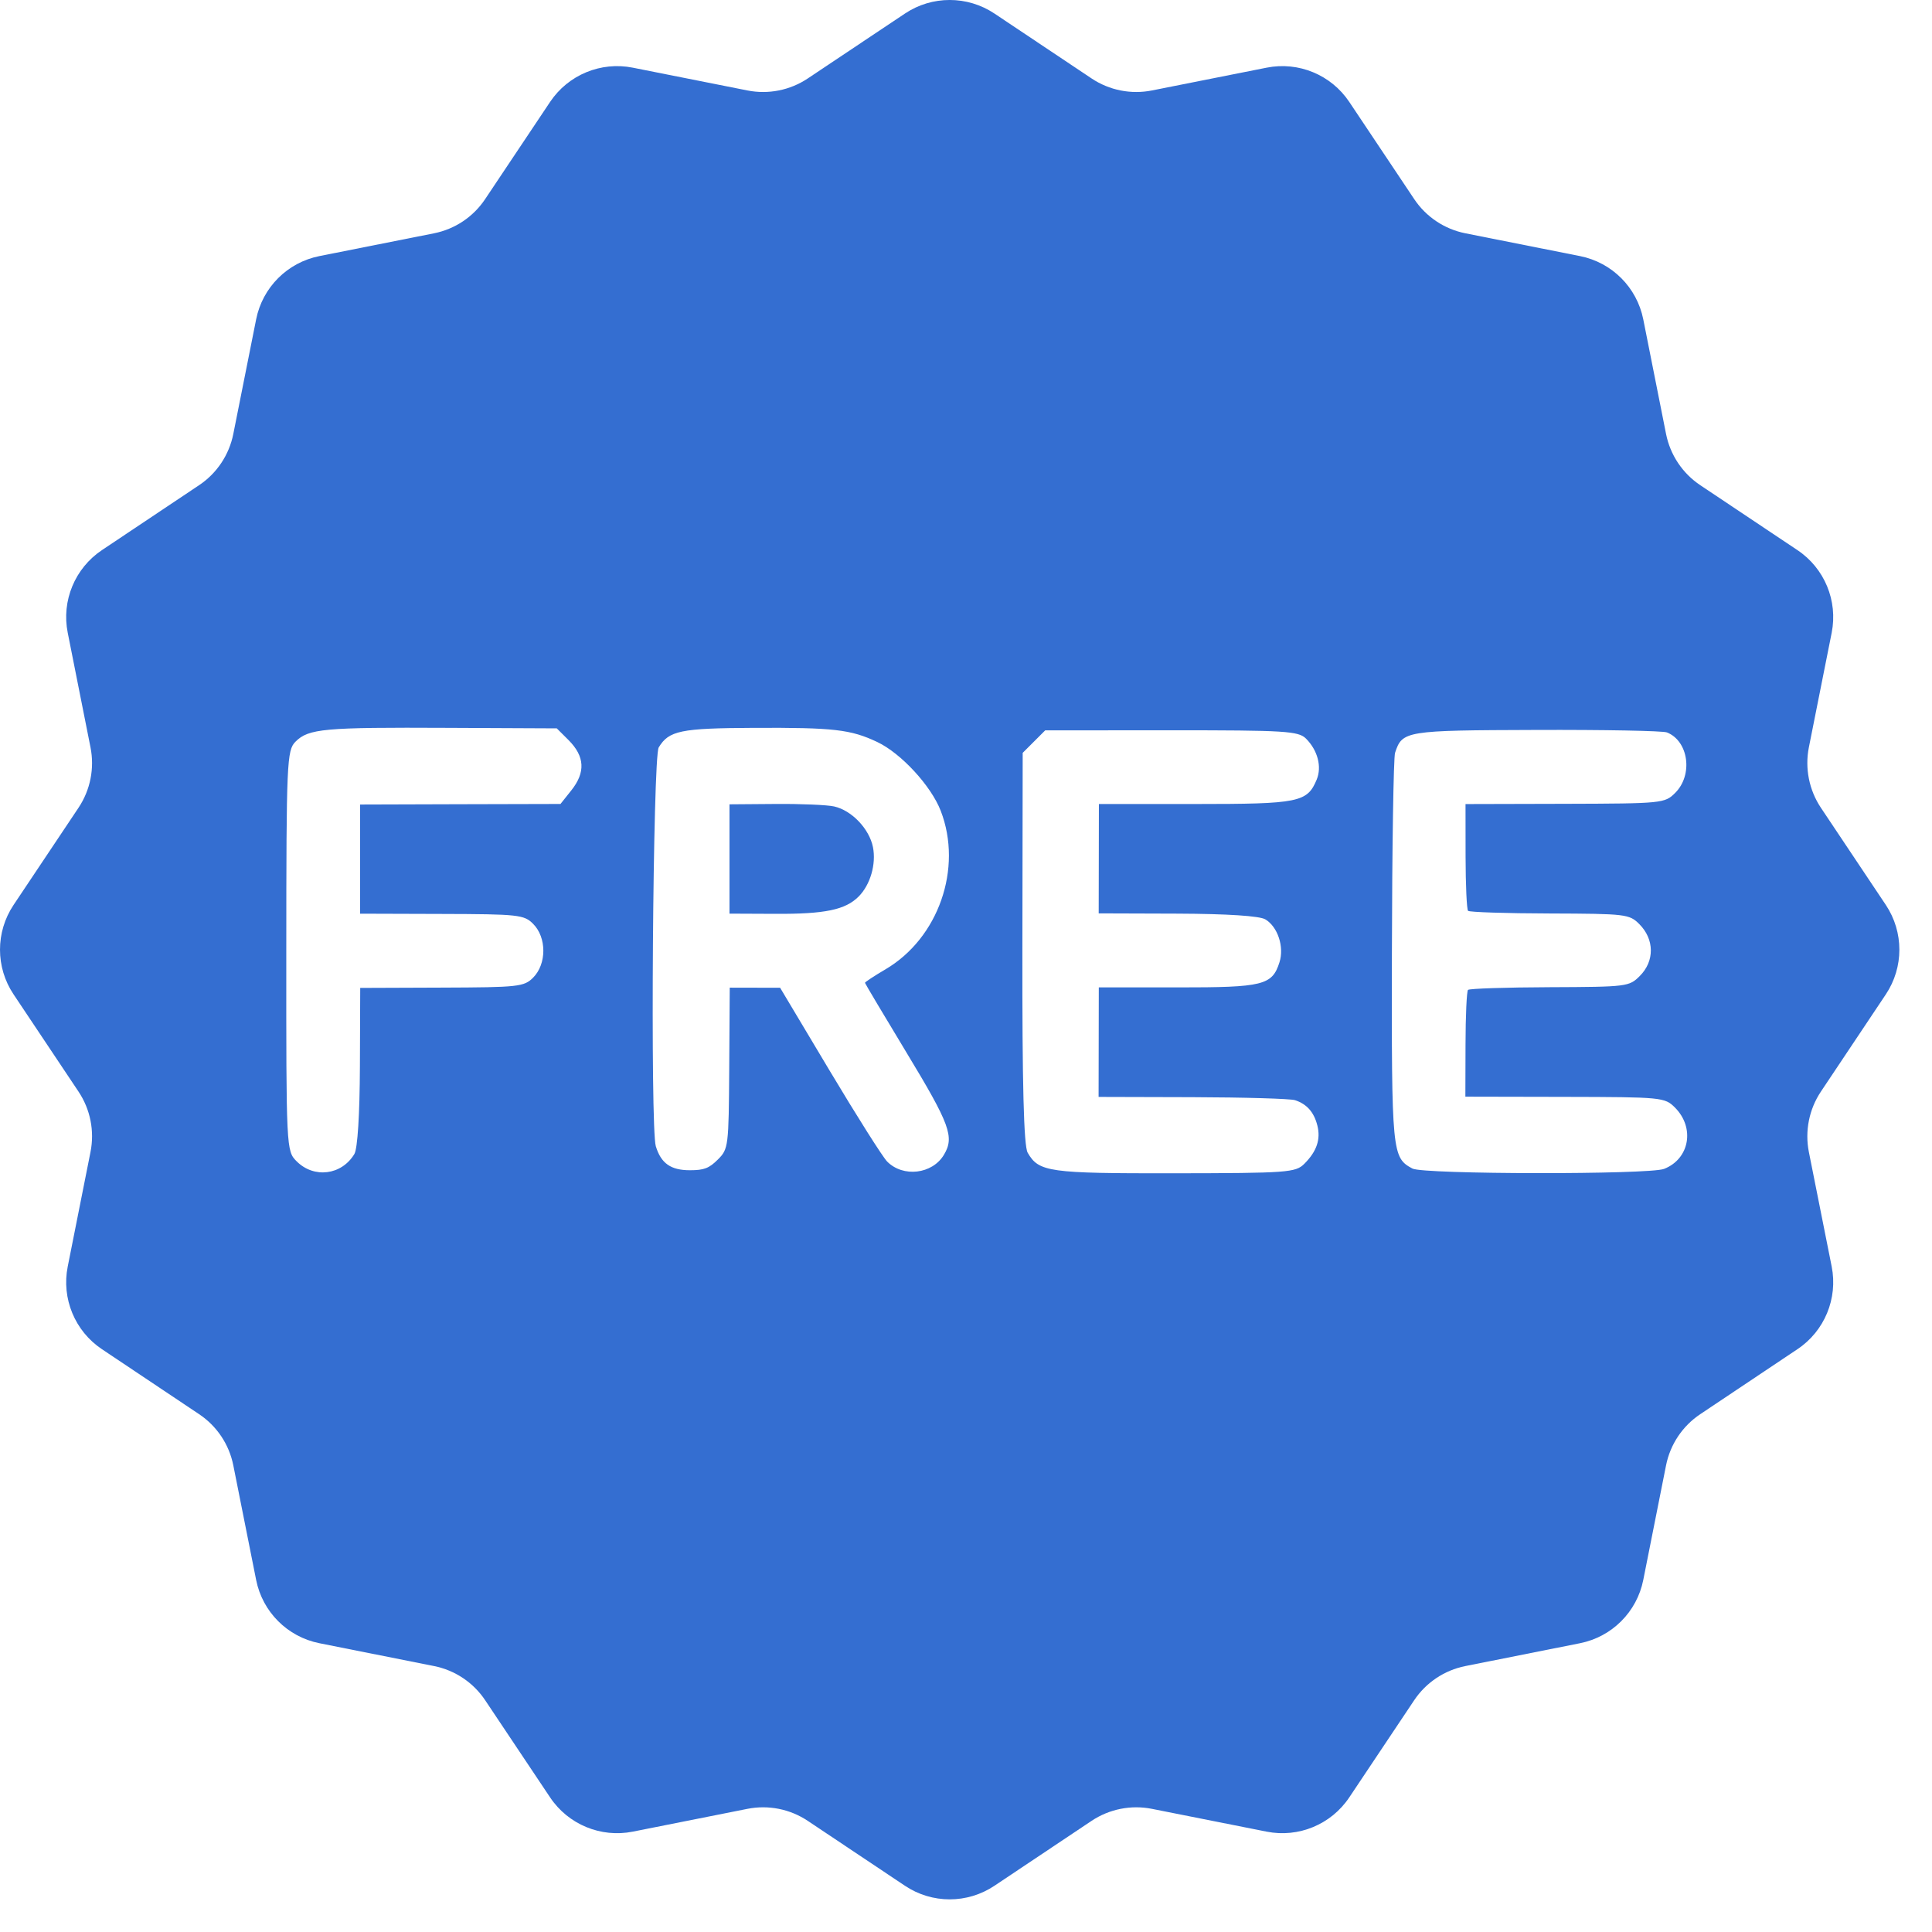 <svg width="38" height="38" viewBox="0 0 38 38" fill="none" xmlns="http://www.w3.org/2000/svg">
<path fill-rule="evenodd" clip-rule="evenodd" d="M19.559 0.266C19.026 -0.089 18.332 -0.089 17.8 0.266L15.888 1.543C15.539 1.776 15.112 1.861 14.7 1.779L12.446 1.331C11.818 1.206 11.176 1.472 10.82 2.004L9.543 3.915C9.31 4.265 8.948 4.507 8.536 4.589L6.282 5.037C5.654 5.162 5.163 5.653 5.038 6.281L4.589 8.535C4.507 8.947 4.265 9.31 3.916 9.543L2.005 10.82C1.473 11.176 1.207 11.817 1.332 12.445L1.78 14.7C1.862 15.111 1.777 15.539 1.544 15.888L0.267 17.799C-0.089 18.332 -0.089 19.026 0.267 19.558L1.544 21.47C1.777 21.819 1.862 22.246 1.78 22.658L1.332 24.912C1.207 25.54 1.473 26.182 2.005 26.537L3.916 27.815C4.265 28.048 4.507 28.41 4.589 28.822L5.038 31.076C5.163 31.704 5.654 32.195 6.282 32.32L8.536 32.769C8.948 32.851 9.31 33.093 9.543 33.442L10.82 35.353C11.176 35.885 11.818 36.151 12.446 36.026L14.7 35.578C15.112 35.496 15.539 35.581 15.888 35.814L17.8 37.091C18.332 37.447 19.026 37.447 19.559 37.091L21.47 35.814C21.819 35.581 22.247 35.496 22.658 35.578L24.913 36.026C25.541 36.151 26.182 35.885 26.538 35.353L27.815 33.442C28.048 33.093 28.411 32.851 28.823 32.769L31.077 32.32C31.705 32.195 32.196 31.704 32.321 31.076L32.769 28.822C32.851 28.41 33.093 28.048 33.442 27.815L35.353 26.537C35.886 26.182 36.151 25.54 36.027 24.912L35.578 22.658C35.497 22.246 35.582 21.819 35.815 21.47L37.092 19.558C37.447 19.026 37.447 18.332 37.092 17.799L35.815 15.888C35.582 15.539 35.497 15.111 35.578 14.7L36.027 12.445C36.151 11.817 35.886 11.176 35.353 10.82L33.442 9.543C33.093 9.31 32.851 8.947 32.769 8.535L32.321 6.281C32.196 5.653 31.705 5.162 31.077 5.037L28.823 4.589C28.411 4.507 28.048 4.265 27.815 3.915L26.538 2.004C26.182 1.472 25.541 1.206 24.913 1.331L22.658 1.779C22.247 1.861 21.819 1.776 21.47 1.543L19.559 0.266ZM30.207 14.357C31.547 14.352 32.708 14.374 32.787 14.406C33.213 14.576 33.304 15.241 32.949 15.595C32.744 15.8 32.699 15.805 30.782 15.81L28.825 15.815L28.826 16.841C28.827 17.406 28.849 17.889 28.875 17.915C28.901 17.941 29.623 17.965 30.48 17.967C31.98 17.972 32.047 17.98 32.243 18.176C32.542 18.475 32.546 18.904 32.253 19.196C32.043 19.406 32.004 19.411 30.48 19.417C29.623 19.42 28.9 19.444 28.874 19.47C28.848 19.496 28.826 19.98 28.825 20.544L28.822 21.57L30.78 21.574C32.688 21.578 32.743 21.583 32.944 21.784C33.34 22.18 33.233 22.792 32.732 22.99C32.441 23.106 27.998 23.1 27.781 22.984C27.379 22.769 27.37 22.68 27.377 18.748C27.381 16.671 27.409 14.897 27.439 14.807C27.581 14.374 27.64 14.365 30.207 14.357ZM20.558 14.365L23.041 14.364C25.273 14.363 25.539 14.379 25.687 14.527C25.918 14.758 26.002 15.081 25.898 15.333C25.712 15.781 25.549 15.814 23.516 15.814L21.614 15.814L21.612 16.89L21.61 17.965L23.16 17.97C24.144 17.974 24.775 18.015 24.888 18.083C25.132 18.229 25.262 18.624 25.166 18.926C25.022 19.379 24.848 19.422 23.164 19.421L21.612 19.421L21.61 20.498L21.608 21.575L23.457 21.58C24.474 21.583 25.381 21.61 25.471 21.639C25.703 21.715 25.843 21.873 25.91 22.134C25.98 22.407 25.9 22.645 25.655 22.89C25.482 23.063 25.33 23.074 23.089 23.077C20.626 23.08 20.433 23.053 20.213 22.672C20.136 22.54 20.105 21.323 20.109 18.645L20.115 14.808L20.337 14.586L20.558 14.365ZM14.828 14.316C16.398 14.309 16.732 14.347 17.254 14.594C17.723 14.816 18.313 15.456 18.503 15.948C18.94 17.079 18.459 18.455 17.412 19.068C17.191 19.198 17.012 19.316 17.013 19.331C17.015 19.346 17.382 19.962 17.828 20.7C18.686 22.117 18.776 22.363 18.566 22.713C18.338 23.095 17.763 23.163 17.449 22.846C17.363 22.759 16.854 21.955 16.318 21.058L15.344 19.428L14.849 19.427L14.353 19.426L14.343 21.01C14.333 22.551 14.327 22.599 14.121 22.805C13.947 22.979 13.848 23.017 13.569 23.017C13.194 23.017 13.002 22.883 12.899 22.545C12.788 22.184 12.841 14.891 12.956 14.701C13.157 14.37 13.384 14.323 14.828 14.316ZM16.887 17.635C17.118 17.404 17.236 16.997 17.17 16.662C17.098 16.302 16.753 15.94 16.407 15.862C16.272 15.831 15.754 15.809 15.255 15.813L14.348 15.82L14.348 16.895L14.348 17.97L15.253 17.974C16.225 17.979 16.627 17.895 16.887 17.635ZM5.812 14.588C6.069 14.331 6.37 14.304 8.811 14.316L10.951 14.326L11.182 14.556C11.503 14.877 11.52 15.191 11.236 15.547L11.024 15.813L9.053 15.818L7.083 15.824L7.082 16.897L7.082 17.971L8.689 17.976C10.196 17.98 10.307 17.992 10.485 18.17C10.754 18.438 10.754 18.961 10.485 19.23C10.307 19.408 10.195 19.42 8.69 19.425L7.085 19.431L7.079 20.979C7.075 21.926 7.033 22.593 6.97 22.698C6.719 23.115 6.176 23.183 5.834 22.841C5.631 22.638 5.629 22.598 5.631 18.702C5.632 14.986 5.642 14.758 5.812 14.588Z" fill="#346ED1"/>
</svg>
